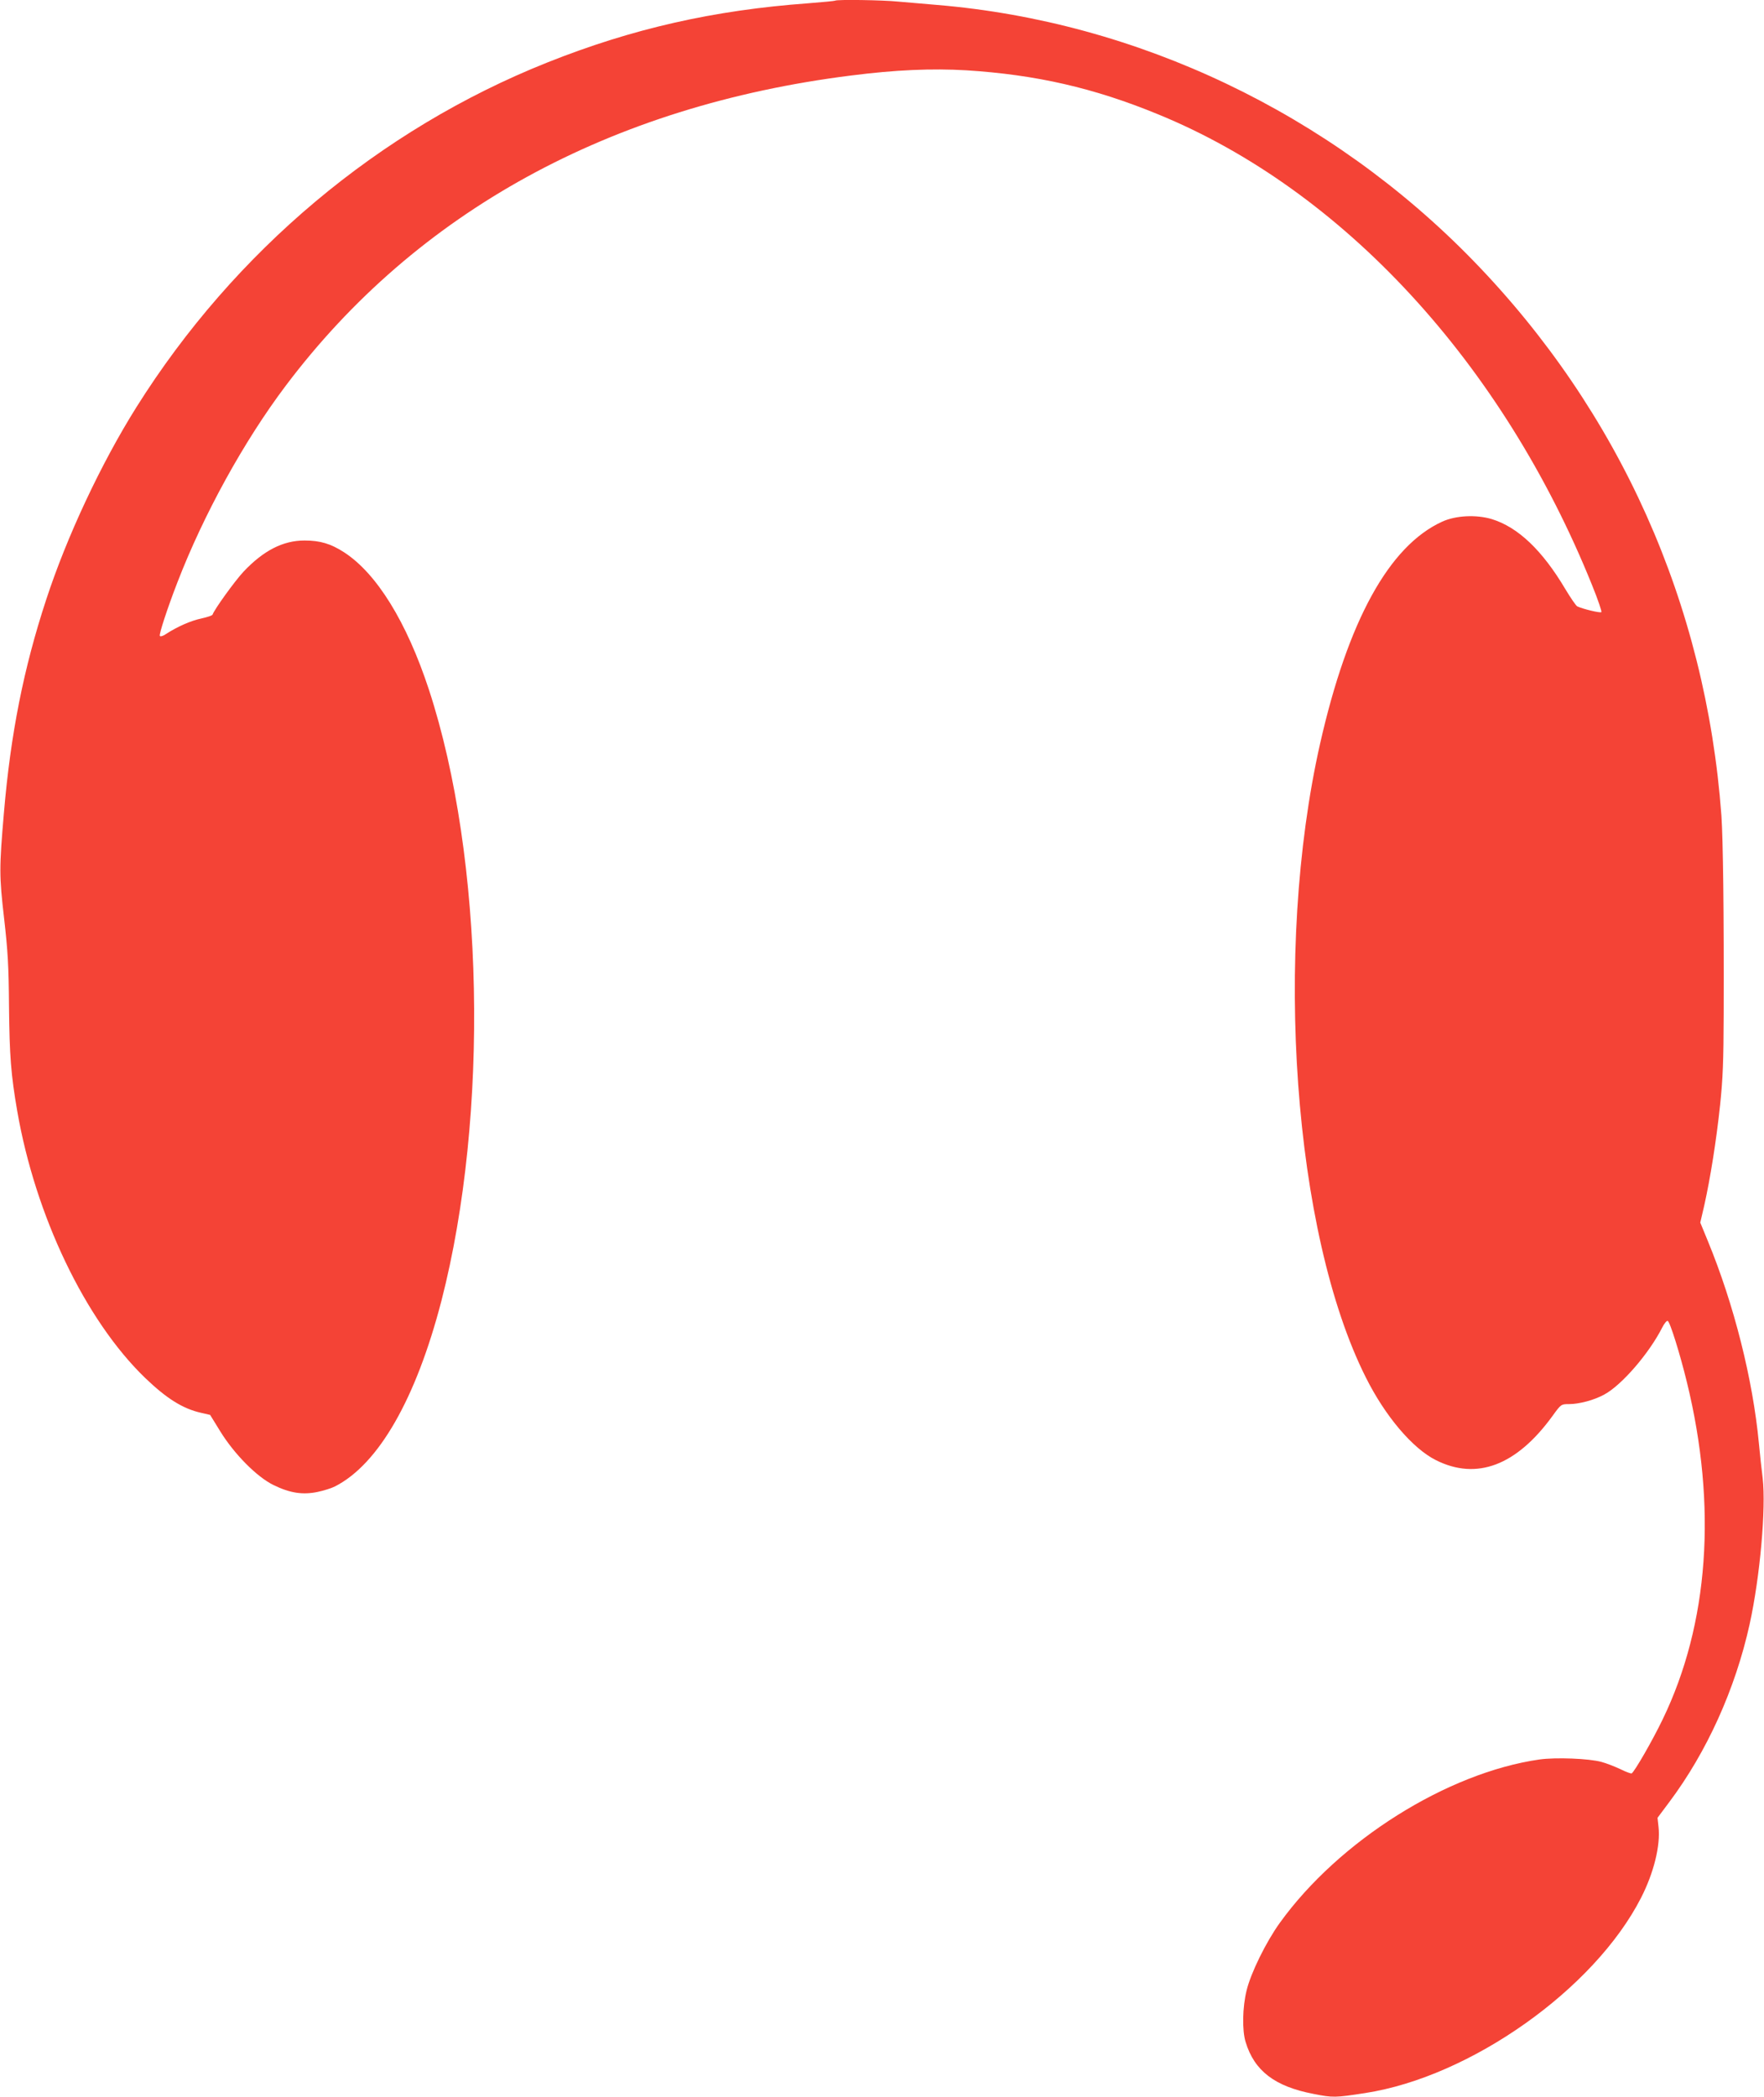 <?xml version="1.0" standalone="no"?>
<!DOCTYPE svg PUBLIC "-//W3C//DTD SVG 20010904//EN"
 "http://www.w3.org/TR/2001/REC-SVG-20010904/DTD/svg10.dtd">
<svg version="1.0" xmlns="http://www.w3.org/2000/svg"
 width="1077pt" height="1280pt" viewBox="0 0 1077 1280"
 preserveAspectRatio="xMidYMid meet">
<g transform="translate(0,1280) scale(0.1,-0.1)"
fill="#f44336" stroke="none">
<path d="M5099 12796 c-2 -2 -76 -9 -164 -16 -578 -42 -1076 -155 -1595 -362
-1025 -409 -1909 -1151 -2507 -2103 -216 -344 -425 -790 -551 -1175 -138 -420
-217 -819 -258 -1300 -29 -339 -29 -385 1 -645 23 -201 28 -288 30 -540 3
-298 12 -415 50 -635 111 -641 416 -1278 781 -1630 131 -126 230 -188 341
-213 l56 -13 61 -99 c86 -140 225 -280 326 -329 100 -49 178 -61 269 -42 38 8
86 23 107 34 266 136 494 535 649 1132 293 1137 261 2702 -76 3730 -136 414
-319 710 -518 839 -82 53 -147 72 -242 72 -131 0 -250 -61 -372 -190 -54 -58
-178 -230 -189 -262 -2 -6 -33 -16 -69 -24 -63 -13 -147 -50 -216 -95 -17 -12
-34 -17 -37 -11 -6 9 45 166 107 326 161 417 407 863 661 1200 799 1061 1980
1709 3451 1894 273 35 494 44 704 32 426 -27 778 -107 1170 -268 1130 -462
2106 -1521 2652 -2876 35 -86 60 -160 56 -163 -7 -7 -116 20 -147 35 -8 4 -40
51 -72 104 -141 238 -290 380 -451 429 -95 28 -219 22 -302 -16 -324 -148
-575 -604 -745 -1354 -287 -1269 -163 -2990 279 -3869 119 -238 286 -434 428
-505 249 -125 492 -33 712 270 52 72 53 72 100 72 62 0 153 24 215 58 107 57
275 252 355 410 12 24 27 42 33 40 14 -5 75 -201 117 -373 186 -759 134 -1478
-148 -2060 -61 -127 -171 -318 -189 -329 -4 -2 -35 9 -69 26 -34 16 -85 36
-115 44 -76 21 -278 29 -379 15 -564 -81 -1224 -496 -1585 -997 -83 -115 -177
-305 -203 -413 -25 -101 -28 -243 -6 -314 53 -176 178 -272 414 -317 120 -24
134 -23 316 5 643 99 1399 634 1684 1191 78 152 120 321 107 434 l-6 55 71 95
c231 308 404 692 491 1085 64 290 101 710 80 893 -7 53 -17 149 -23 212 -37
391 -152 848 -312 1236 l-46 112 24 103 c37 165 74 397 97 614 17 163 21 266
22 555 2 626 -4 1067 -14 1213 -95 1291 -621 2466 -1515 3386 -873 898 -2049
1459 -3275 1561 -74 6 -179 15 -233 20 -95 10 -380 14 -388 6z"/>
</g>
</svg>
